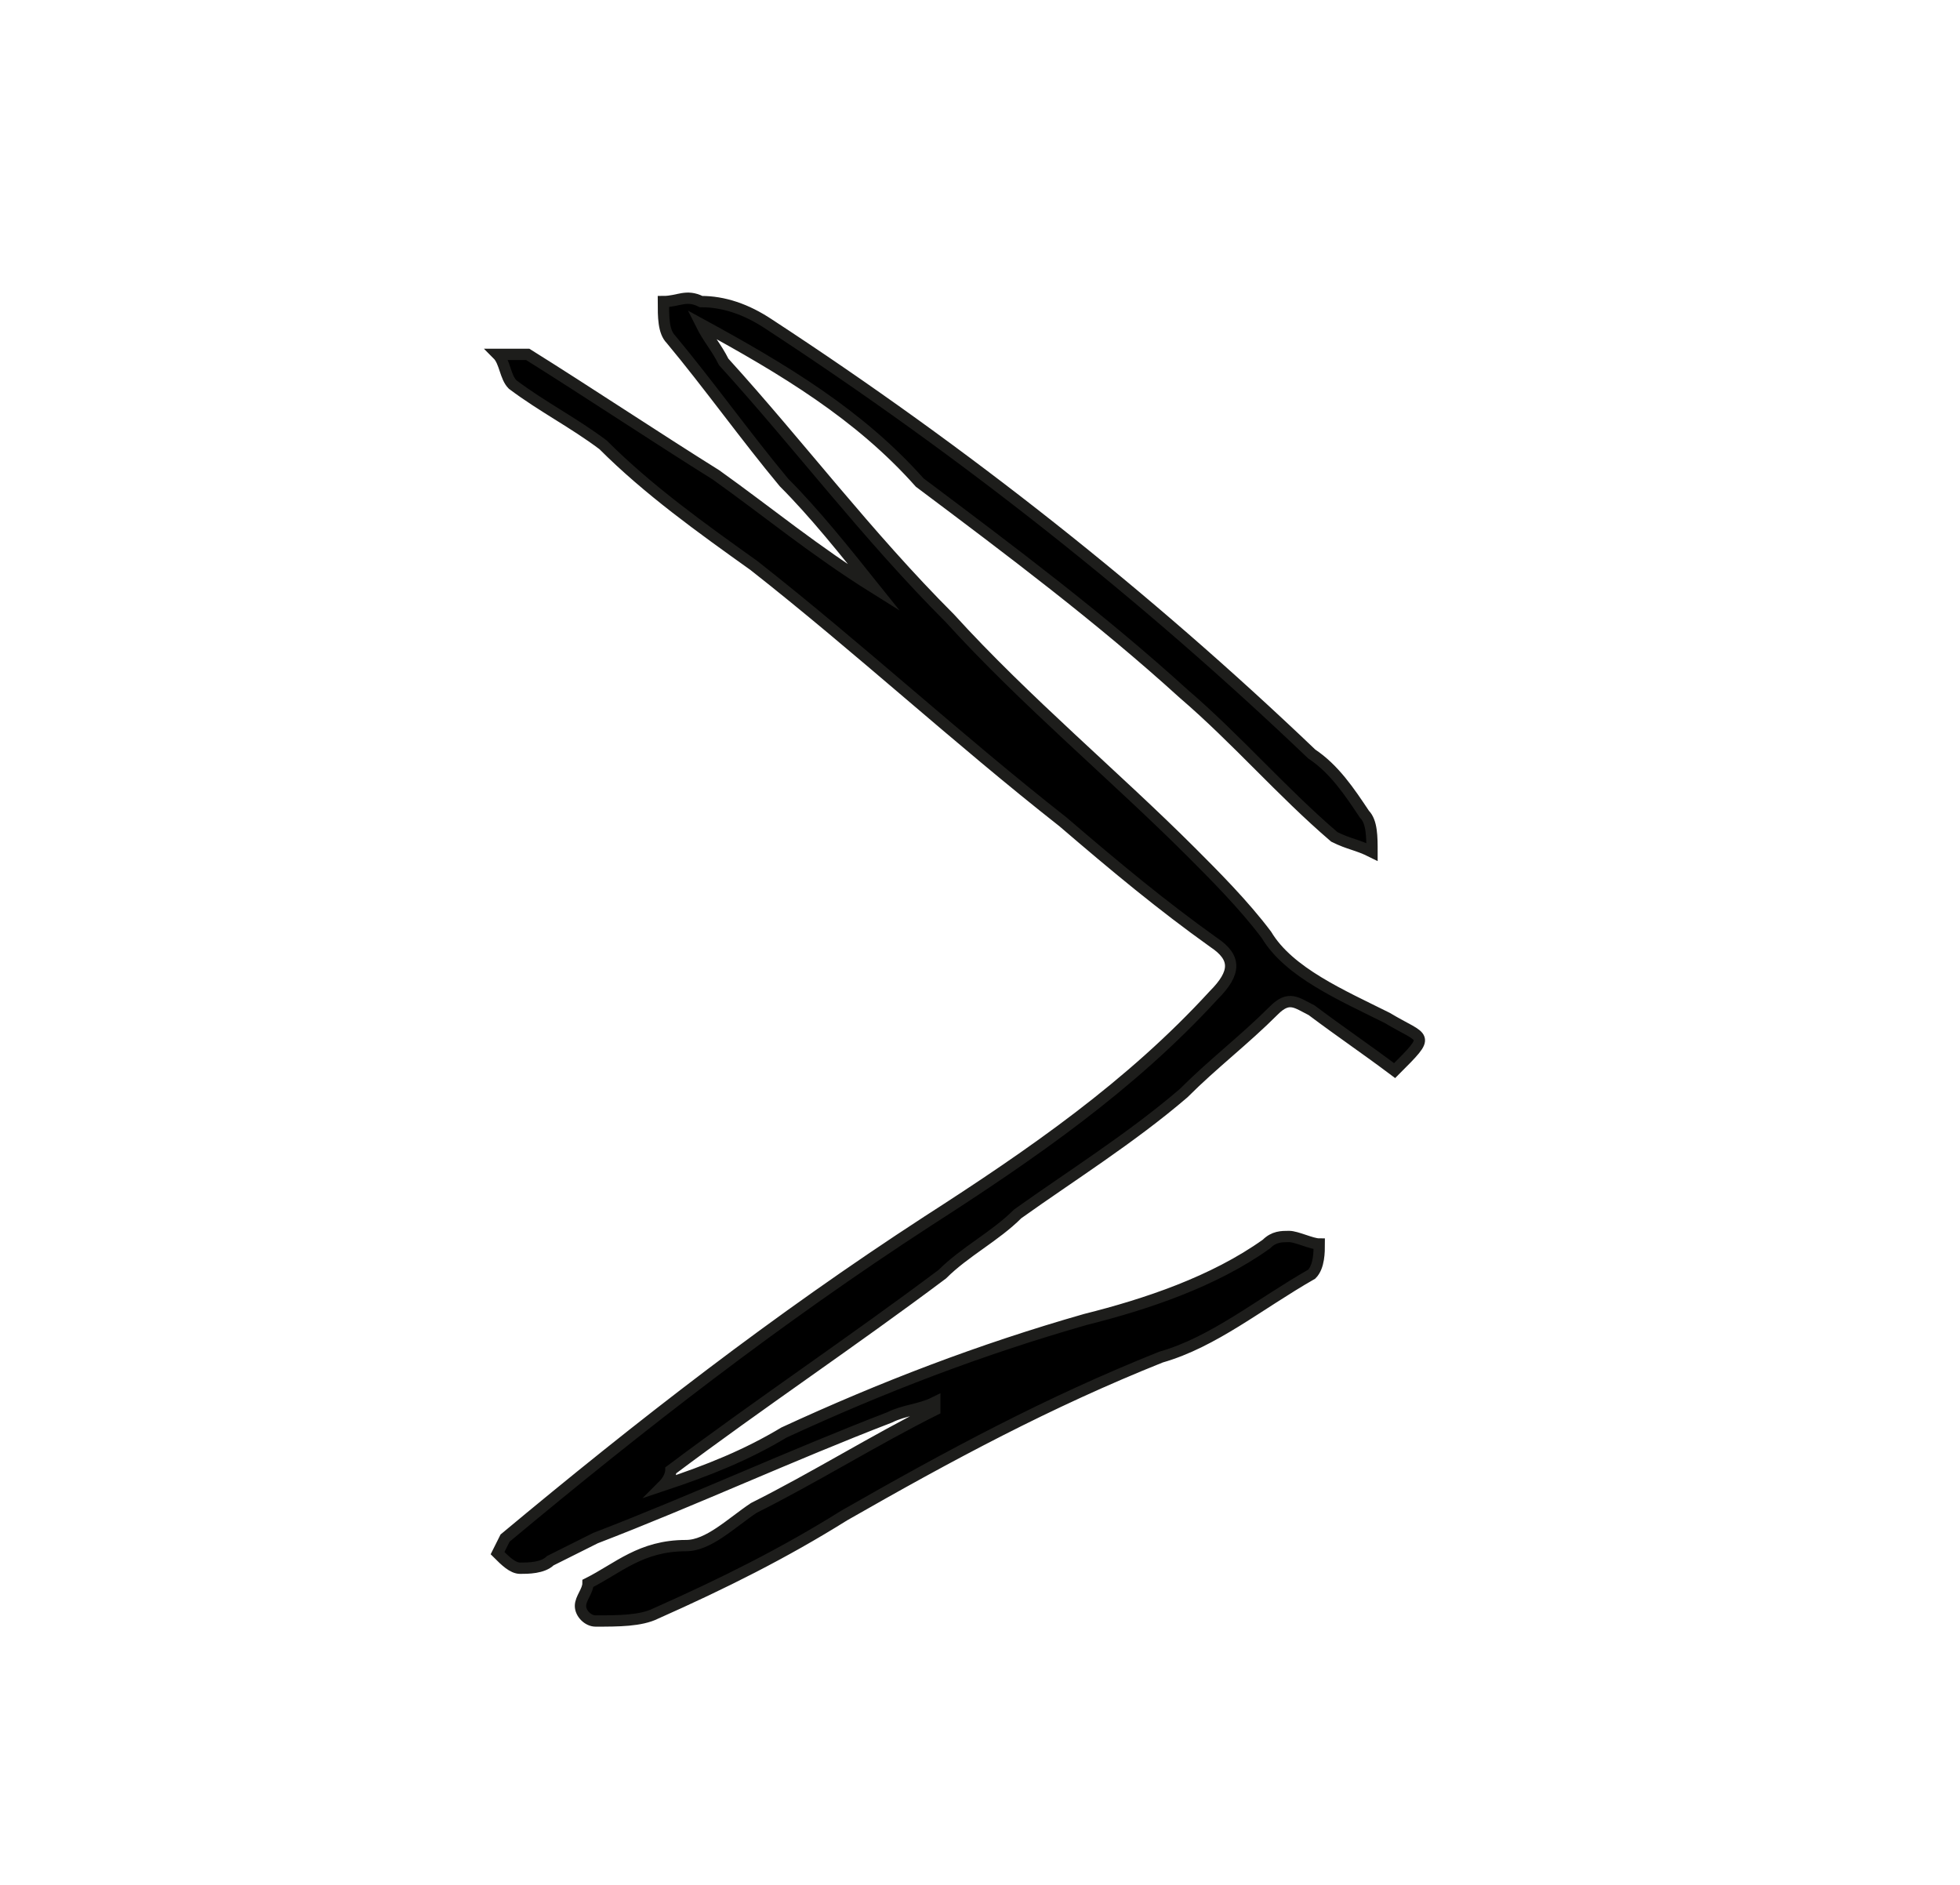 <?xml version="1.0" encoding="UTF-8"?>
<!-- Generator: $$$/GeneralStr/196=Adobe Illustrator 27.6.0, SVG Export Plug-In . SVG Version: 6.00 Build 0)  -->
<svg xmlns="http://www.w3.org/2000/svg" xmlns:xlink="http://www.w3.org/1999/xlink" version="1.1" id="Ebene_1" x="0px" y="0px" viewBox="0 0 26 25" style="enable-background:new 0 0 26 25;" xml:space="preserve">
<style type="text/css">
	.st0{stroke:#1D1D1B;stroke-width:0.15;stroke-miterlimit:10;}
</style>
<path class="st0" d="M9.3,4.3c0.1,0.2,0.2,0.3,0.3,0.5c1,1.1,1.9,2.3,3,3.4c1,1.1,2.2,2.1,3.2,3.1c0.3,0.3,0.7,0.7,1,1.1  c0.3,0.5,1,0.8,1.6,1.1c0.5,0.3,0.6,0.2,0.1,0.7c-0.4-0.3-0.7-0.5-1.1-0.8c-0.2-0.1-0.3-0.2-0.5,0c-0.4,0.4-0.8,0.7-1.2,1.1  c-0.7,0.6-1.5,1.1-2.2,1.6c-0.3,0.3-0.7,0.5-1,0.8c-1.2,0.9-2.4,1.7-3.6,2.6c0,0,0,0.1-0.1,0.2c0.6-0.2,1.1-0.4,1.6-0.7  c1.3-0.6,2.6-1.1,4-1.5c0.8-0.2,1.7-0.5,2.4-1c0.1-0.1,0.2-0.1,0.3-0.1c0.1,0,0.3,0.1,0.4,0.1c0,0.1,0,0.3-0.1,0.4  c-0.7,0.4-1.3,0.9-2,1.1c-1.5,0.6-2.8,1.3-4.2,2.1c-0.8,0.5-1.6,0.9-2.5,1.3c-0.2,0.1-0.5,0.1-0.8,0.1c-0.1,0-0.2-0.1-0.2-0.2  c0-0.1,0.1-0.2,0.1-0.3c0.4-0.2,0.7-0.5,1.3-0.5c0.3,0,0.6-0.3,0.9-0.5c0.8-0.4,1.6-0.9,2.4-1.3c0,0,0-0.1,0-0.1  c-0.2,0.1-0.4,0.1-0.6,0.2c-1.3,0.5-2.6,1.1-3.9,1.6c-0.2,0.1-0.4,0.2-0.6,0.3c-0.1,0.1-0.3,0.1-0.4,0.1c-0.1,0-0.2-0.1-0.3-0.2  c0,0,0.1-0.2,0.1-0.2c1.8-1.5,3.6-2.9,5.6-4.2c1.4-0.9,2.7-1.8,3.8-3c0.3-0.3,0.3-0.5,0-0.7c-0.7-0.5-1.3-1-2-1.6  c-1.4-1.1-2.7-2.3-4.1-3.4c-0.7-0.5-1.4-1-2-1.6C7.6,5.6,7.2,5.4,6.8,5.1C6.7,5,6.7,4.8,6.6,4.7c0.1,0,0.3,0,0.4,0  c0.8,0.5,1.7,1.1,2.5,1.6c0.7,0.5,1.3,1,2.1,1.5c-0.4-0.5-0.8-1-1.2-1.4C9.9,5.8,9.4,5.1,8.9,4.5C8.8,4.4,8.8,4.2,8.8,4  c0.2,0,0.3-0.1,0.5,0C9.6,4,9.9,4.1,10.2,4.3c2.6,1.7,5,3.6,7.2,5.7c0.3,0.2,0.5,0.5,0.7,0.8c0.1,0.1,0.1,0.3,0.1,0.5  c-0.2-0.1-0.3-0.1-0.5-0.2c-0.7-0.6-1.3-1.3-2-1.9c-1.1-1-2.3-1.9-3.5-2.8C11.4,5.5,10.4,4.9,9.3,4.3C9.3,4.3,9.3,4.3,9.3,4.3z"></path>
</svg>
